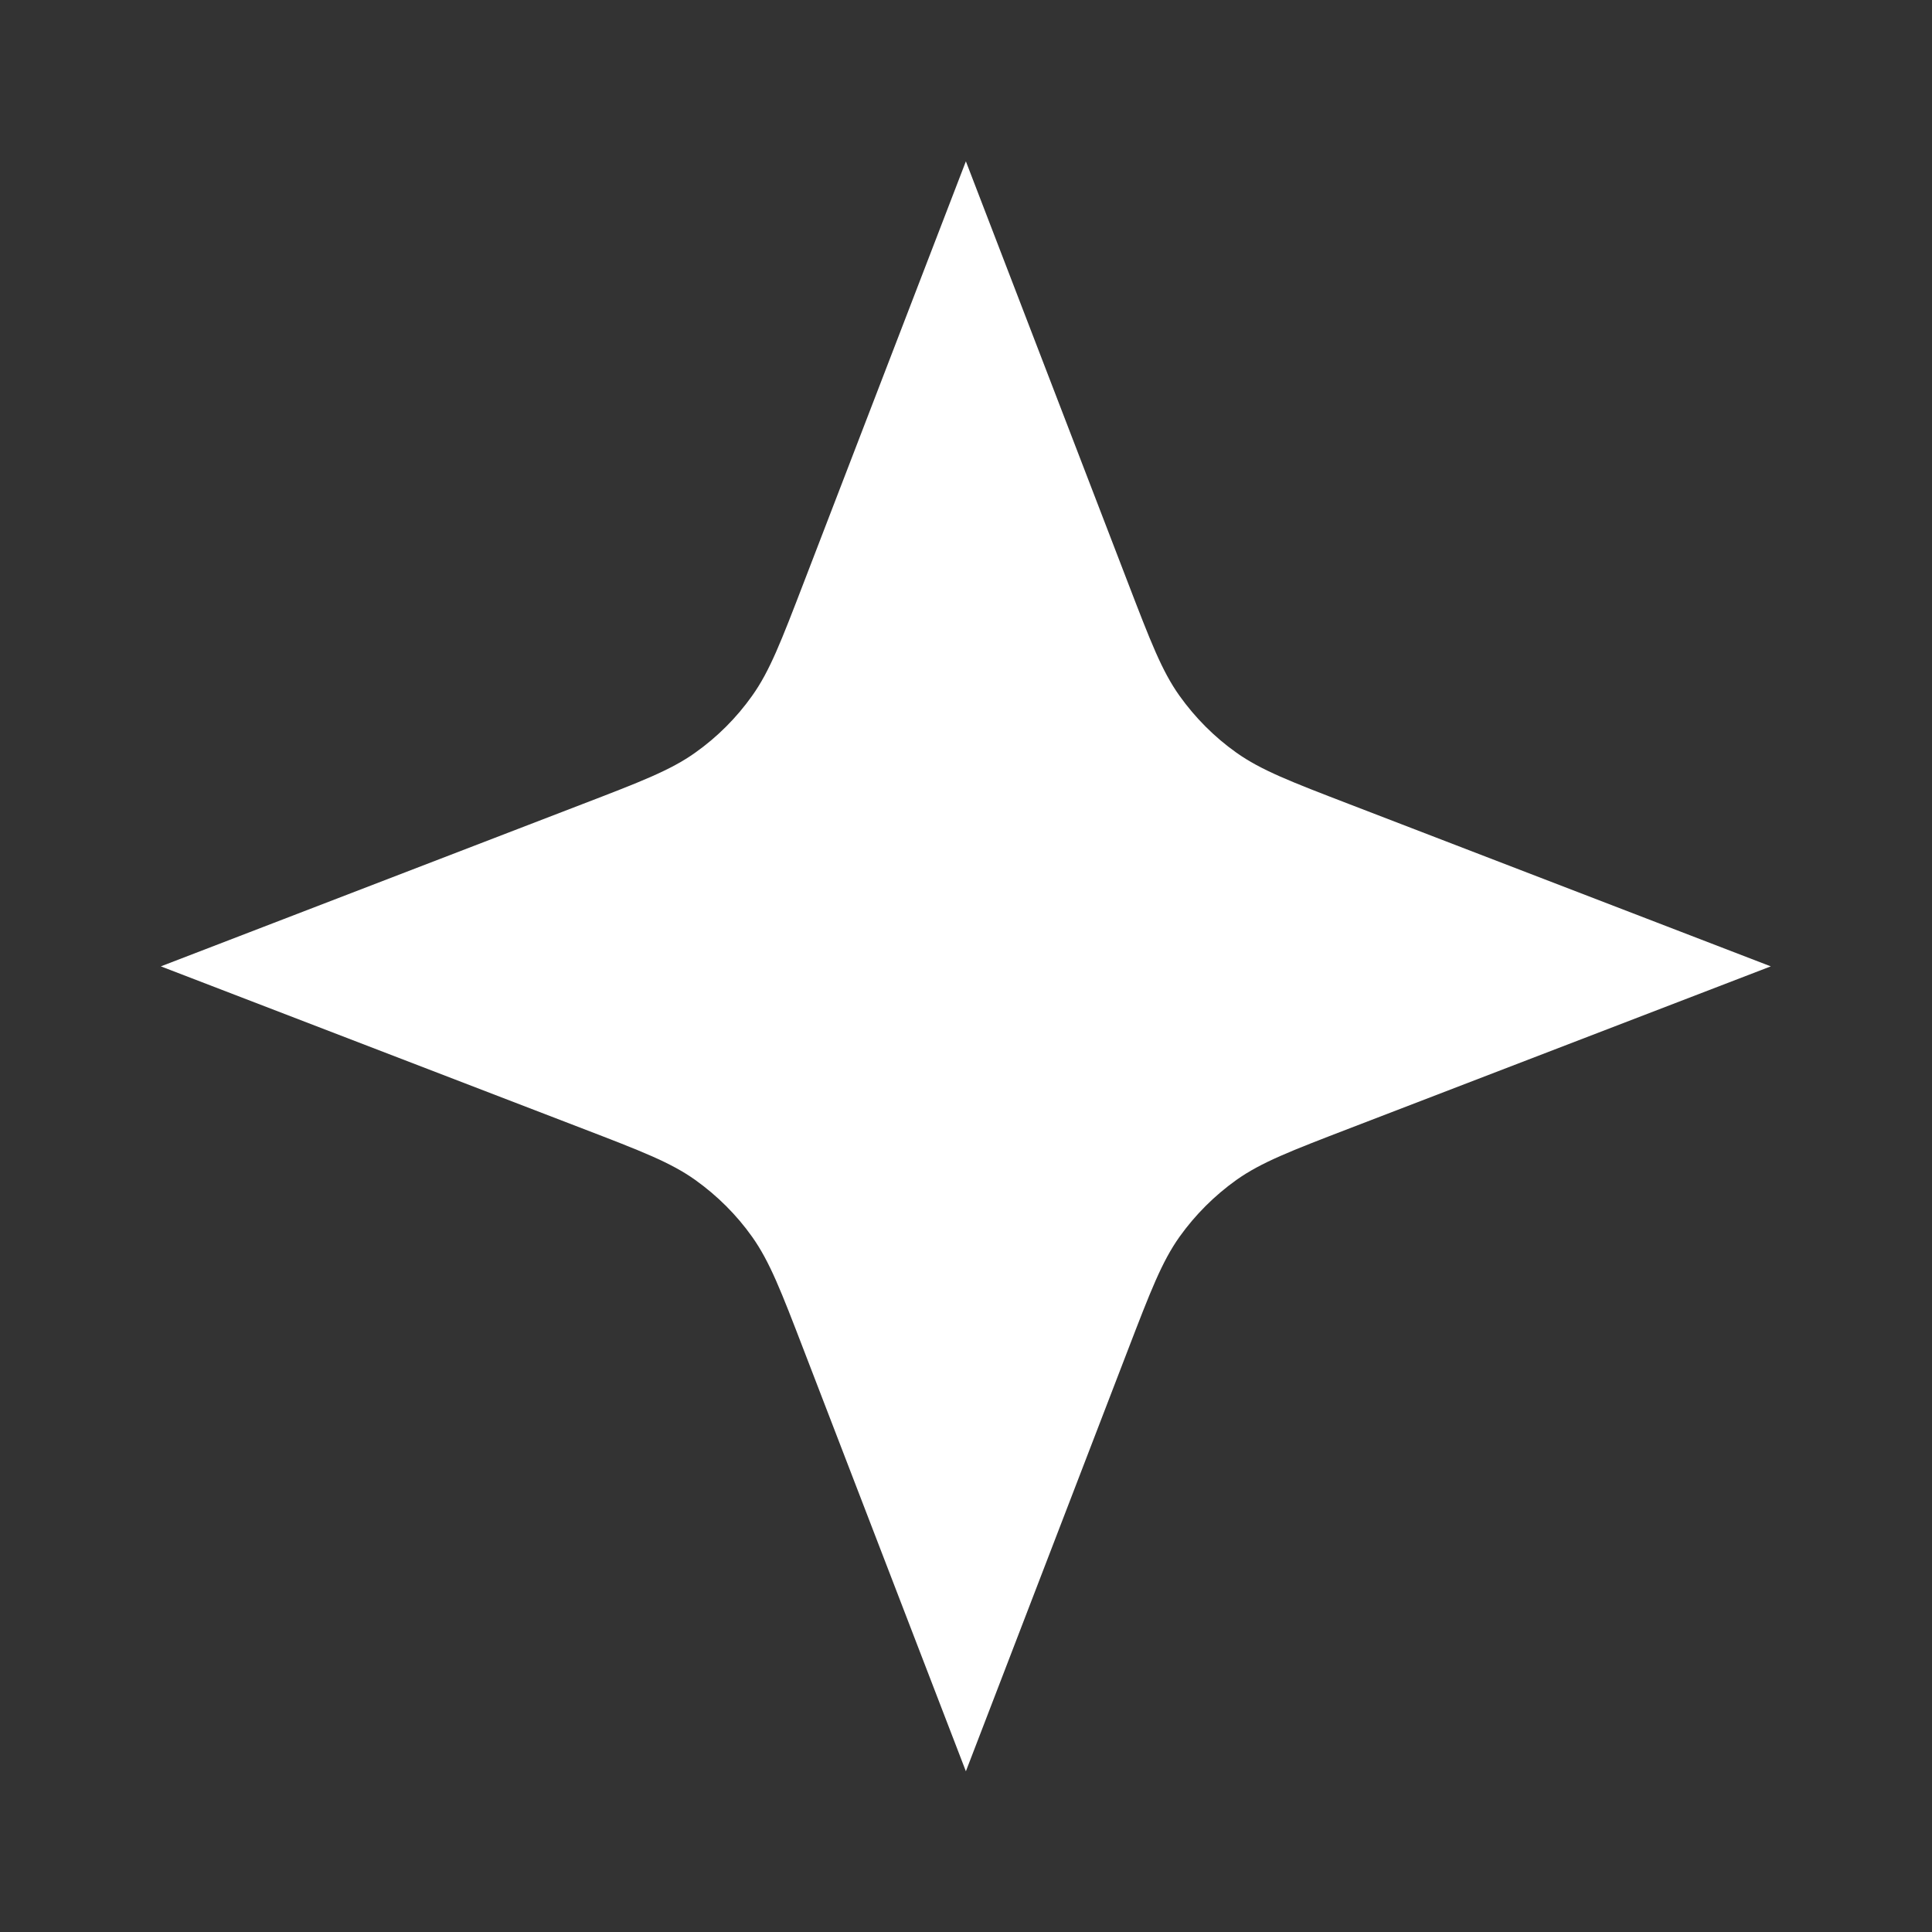 <svg width="16" height="16" viewBox="0 0 16 16" fill="none" xmlns="http://www.w3.org/2000/svg">
<rect x="0" y="0" width="16" height="16" fill="#333333" stroke="none"/>
<path d="M7.999 1.336L9.34 4.823C9.528 5.312 9.622 5.557 9.768 5.762C9.898 5.944 10.057 6.104 10.239 6.233C10.445 6.379 10.689 6.473 11.178 6.661L14.665 8.003L11.178 9.344C10.689 9.532 10.445 9.626 10.239 9.772C10.057 9.902 9.898 10.061 9.768 10.243C9.622 10.449 9.528 10.693 9.34 11.182L7.999 14.669L6.657 11.182C6.469 10.693 6.375 10.449 6.229 10.243C6.1 10.061 5.94 9.902 5.758 9.772C5.553 9.626 5.308 9.532 4.819 9.344L1.332 8.003L4.819 6.661C5.308 6.473 5.553 6.379 5.758 6.233C5.94 6.104 6.1 5.944 6.229 5.762C6.375 5.557 6.469 5.312 6.657 4.823L7.999 1.336Z" fill="white"/>
</svg>
